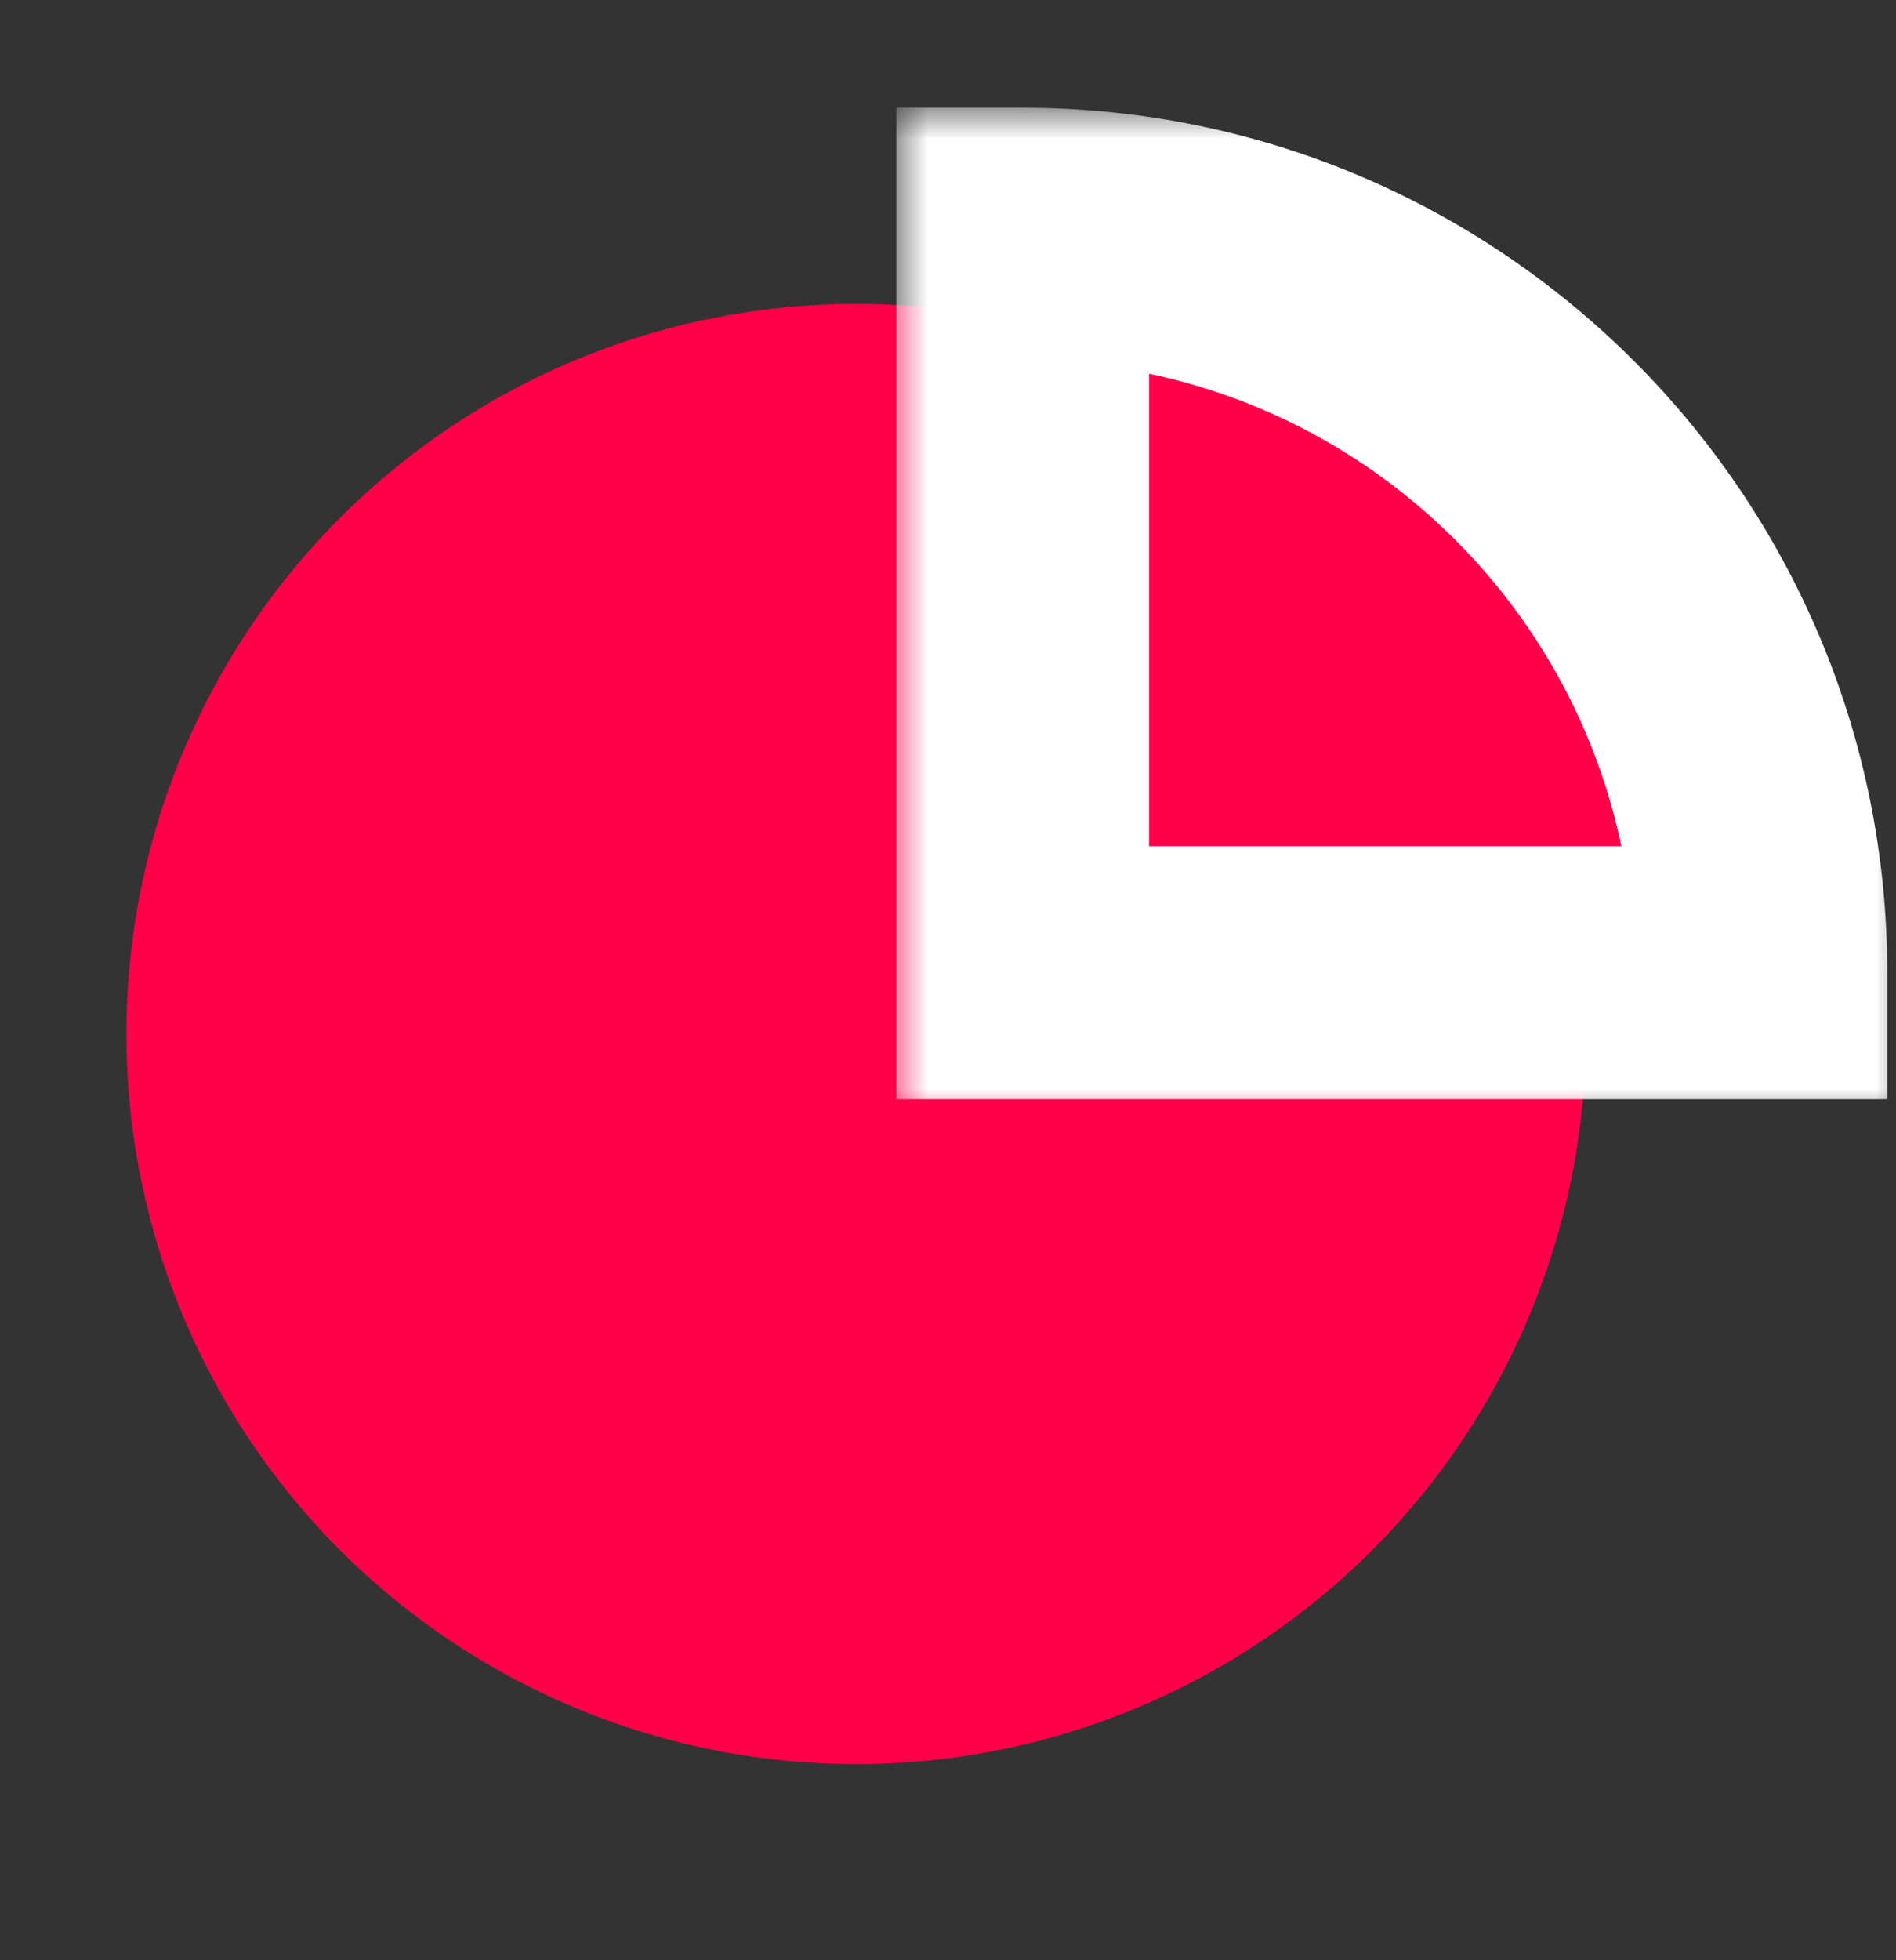<?xml version="1.0" encoding="UTF-8"?> <svg xmlns="http://www.w3.org/2000/svg" width="30" height="31" viewBox="0 0 30 31" fill="none"><rect x="0" y="0" width="30" height="31" fill="#333333" stroke="none"/> <circle cx="13.546" cy="16.352" r="11.546" fill="#FF0049"></circle> <mask id="path-2-outside-1_2_964" maskUnits="userSpaceOnUse" x="14.182" y="1.704" width="16" height="16" fill="black"> <rect fill="white" x="14.182" y="1.704" width="16" height="16"></rect> <path fill-rule="evenodd" clip-rule="evenodd" d="M16.182 15.383H27.862C27.862 15.383 27.862 15.383 27.862 15.383C27.862 8.933 22.633 3.704 16.182 3.704L16.182 15.383Z"></path> </mask> <path fill-rule="evenodd" clip-rule="evenodd" d="M16.182 15.383H27.862C27.862 15.383 27.862 15.383 27.862 15.383C27.862 8.933 22.633 3.704 16.182 3.704L16.182 15.383Z" fill="#FF0049"></path> <path d="M16.182 15.383L14.182 15.383L14.182 17.383H16.182V15.383ZM27.862 15.383V17.383H29.862V15.383H27.862ZM16.182 3.704V1.704H14.182L14.182 3.704L16.182 3.704ZM16.182 17.383H27.862V13.383H16.182V17.383ZM29.862 15.383V15.383C29.862 15.383 29.862 15.383 29.862 15.383C29.862 15.383 29.862 15.383 29.862 15.383C29.862 15.383 29.862 15.383 29.862 15.383C29.862 15.383 29.862 15.383 29.862 15.383V15.383V15.383C29.862 15.383 29.862 15.383 29.862 15.383C29.862 15.383 29.862 15.383 29.862 15.383C29.862 15.383 29.862 15.383 29.862 15.383C29.862 15.383 29.862 15.383 29.862 15.383V15.383V15.383C29.862 15.383 29.862 15.383 29.862 15.383C29.862 15.383 29.862 15.383 29.862 15.383C29.862 15.383 29.862 15.383 29.862 15.383V15.383V15.383C29.862 15.383 29.862 15.383 29.862 15.383C29.862 15.383 29.862 15.383 29.862 15.383C29.862 15.383 29.862 15.383 29.862 15.383C29.862 15.383 29.862 15.383 29.862 15.383V15.383V15.383C29.862 15.383 29.862 15.383 29.862 15.383C29.862 15.383 29.862 15.383 29.862 15.383C29.862 15.383 29.862 15.383 29.862 15.383C29.862 15.383 29.862 15.383 29.862 15.383V15.383V15.383C29.862 15.383 29.862 15.383 29.862 15.383C29.862 15.383 29.862 15.383 29.862 15.383C29.862 15.383 29.862 15.383 29.862 15.383C29.862 15.383 29.862 15.383 29.862 15.383V15.383V15.383C29.862 15.383 29.862 15.383 29.862 15.383C29.862 15.383 29.862 15.383 29.862 15.383C29.862 15.383 29.862 15.383 29.862 15.383C29.862 15.383 29.862 15.383 29.862 15.383V15.383V15.383C29.862 15.383 29.862 15.383 29.862 15.383C29.862 15.383 29.862 15.383 29.862 15.383C29.862 15.383 29.862 15.383 29.862 15.383C29.862 15.383 29.862 15.383 29.862 15.383V15.383V15.383C29.862 15.383 29.862 15.383 29.862 15.383C29.862 15.383 29.862 15.383 29.862 15.383C29.862 15.383 29.862 15.383 29.862 15.383V15.383V15.383C29.862 15.383 29.862 15.383 29.862 15.383C29.862 15.383 29.862 15.383 29.862 15.383C29.862 15.383 29.862 15.383 29.862 15.383C29.862 15.383 29.862 15.383 29.862 15.383V15.383V15.383C29.862 15.383 29.862 15.383 29.862 15.383C29.862 15.383 29.862 15.383 29.862 15.383C29.862 15.383 29.862 15.383 29.862 15.383C29.862 15.383 29.862 15.383 29.862 15.383V15.383V15.383C29.862 15.383 29.862 15.383 29.862 15.383C29.862 15.383 29.862 15.383 29.862 15.383C29.862 15.383 29.862 15.383 29.862 15.383C29.862 15.383 29.862 15.383 29.862 15.383V15.383V15.383C29.862 15.383 29.862 15.383 29.862 15.383C29.862 15.383 29.862 15.383 29.862 15.383C29.862 15.383 29.862 15.383 29.862 15.383C29.862 15.383 29.862 15.383 29.862 15.383V15.383V15.383C29.862 15.383 29.862 15.383 29.862 15.383C29.862 15.383 29.862 15.383 29.862 15.383C29.862 15.383 29.862 15.383 29.862 15.383C29.862 15.383 29.862 15.383 29.862 15.383V15.383C29.862 15.383 29.862 15.383 29.862 15.383C29.862 15.383 29.862 15.383 29.862 15.383C29.862 15.383 29.862 15.383 29.862 15.383C29.862 15.383 29.862 15.383 29.862 15.383V15.383V15.383C29.862 15.383 29.862 15.383 29.862 15.383C29.862 15.383 29.862 15.383 29.862 15.383C29.862 15.383 29.862 15.383 29.862 15.383C29.862 15.383 29.862 15.383 29.862 15.383V15.383V15.383C29.862 15.383 29.862 15.383 29.862 15.383C29.862 15.383 29.862 15.383 29.862 15.383C29.862 15.383 29.862 15.383 29.862 15.383C29.862 15.383 29.862 15.383 29.862 15.383V15.383H25.862V15.383C25.862 15.383 25.862 15.383 25.862 15.383C25.862 15.383 25.862 15.383 25.862 15.383C25.862 15.383 25.862 15.383 25.862 15.383C25.862 15.383 25.862 15.383 25.862 15.383V15.383V15.383C25.862 15.383 25.862 15.383 25.862 15.383C25.862 15.383 25.862 15.383 25.862 15.383C25.862 15.383 25.862 15.383 25.862 15.383C25.862 15.383 25.862 15.383 25.862 15.383V15.383V15.383C25.862 15.383 25.862 15.383 25.862 15.383C25.862 15.383 25.862 15.383 25.862 15.383C25.862 15.383 25.862 15.383 25.862 15.383C25.862 15.383 25.862 15.383 25.862 15.383V15.383C25.862 15.383 25.862 15.383 25.862 15.383C25.862 15.383 25.862 15.383 25.862 15.383C25.862 15.383 25.862 15.383 25.862 15.383C25.862 15.383 25.862 15.383 25.862 15.383V15.383V15.383C25.862 15.383 25.862 15.383 25.862 15.383C25.862 15.383 25.862 15.383 25.862 15.383C25.862 15.383 25.862 15.383 25.862 15.383C25.862 15.383 25.862 15.383 25.862 15.383V15.383V15.383C25.862 15.383 25.862 15.383 25.862 15.383C25.862 15.383 25.862 15.383 25.862 15.383C25.862 15.383 25.862 15.383 25.862 15.383C25.862 15.383 25.862 15.383 25.862 15.383V15.383V15.383C25.862 15.383 25.862 15.383 25.862 15.383C25.862 15.383 25.862 15.383 25.862 15.383C25.862 15.383 25.862 15.383 25.862 15.383C25.862 15.383 25.862 15.383 25.862 15.383V15.383V15.383C25.862 15.383 25.862 15.383 25.862 15.383C25.862 15.383 25.862 15.383 25.862 15.383C25.862 15.383 25.862 15.383 25.862 15.383C25.862 15.383 25.862 15.383 25.862 15.383V15.383V15.383C25.862 15.383 25.862 15.383 25.862 15.383C25.862 15.383 25.862 15.383 25.862 15.383C25.862 15.383 25.862 15.383 25.862 15.383V15.383V15.383C25.862 15.383 25.862 15.383 25.862 15.383C25.862 15.383 25.862 15.383 25.862 15.383C25.862 15.383 25.862 15.383 25.862 15.383C25.862 15.383 25.862 15.383 25.862 15.383V15.383V15.383C25.862 15.383 25.862 15.383 25.862 15.383C25.862 15.383 25.862 15.383 25.862 15.383C25.862 15.383 25.862 15.383 25.862 15.383C25.862 15.383 25.862 15.383 25.862 15.383V15.383V15.383C25.862 15.383 25.862 15.383 25.862 15.383C25.862 15.383 25.862 15.383 25.862 15.383C25.862 15.383 25.862 15.383 25.862 15.383C25.862 15.383 25.862 15.383 25.862 15.383V15.383V15.383C25.862 15.383 25.862 15.383 25.862 15.383C25.862 15.383 25.862 15.383 25.862 15.383C25.862 15.383 25.862 15.383 25.862 15.383C25.862 15.383 25.862 15.383 25.862 15.383V15.383V15.383C25.862 15.383 25.862 15.383 25.862 15.383C25.862 15.383 25.862 15.383 25.862 15.383C25.862 15.383 25.862 15.383 25.862 15.383C25.862 15.383 25.862 15.383 25.862 15.383V15.383V15.383C25.862 15.383 25.862 15.383 25.862 15.383C25.862 15.383 25.862 15.383 25.862 15.383C25.862 15.383 25.862 15.383 25.862 15.383V15.383V15.383C25.862 15.383 25.862 15.383 25.862 15.383C25.862 15.383 25.862 15.383 25.862 15.383C25.862 15.383 25.862 15.383 25.862 15.383C25.862 15.383 25.862 15.383 25.862 15.383V15.383V15.383C25.862 15.383 25.862 15.383 25.862 15.383C25.862 15.383 25.862 15.383 25.862 15.383C25.862 15.383 25.862 15.383 25.862 15.383C25.862 15.383 25.862 15.383 25.862 15.383V15.383H29.862ZM29.862 15.383C29.862 7.828 23.738 1.704 16.182 1.704V5.704C21.528 5.704 25.862 10.037 25.862 15.383H29.862ZM14.182 3.704L14.182 15.383L18.182 15.383L18.182 3.704L14.182 3.704Z" fill="white" mask="url(#path-2-outside-1_2_964)"></path> </svg> 
